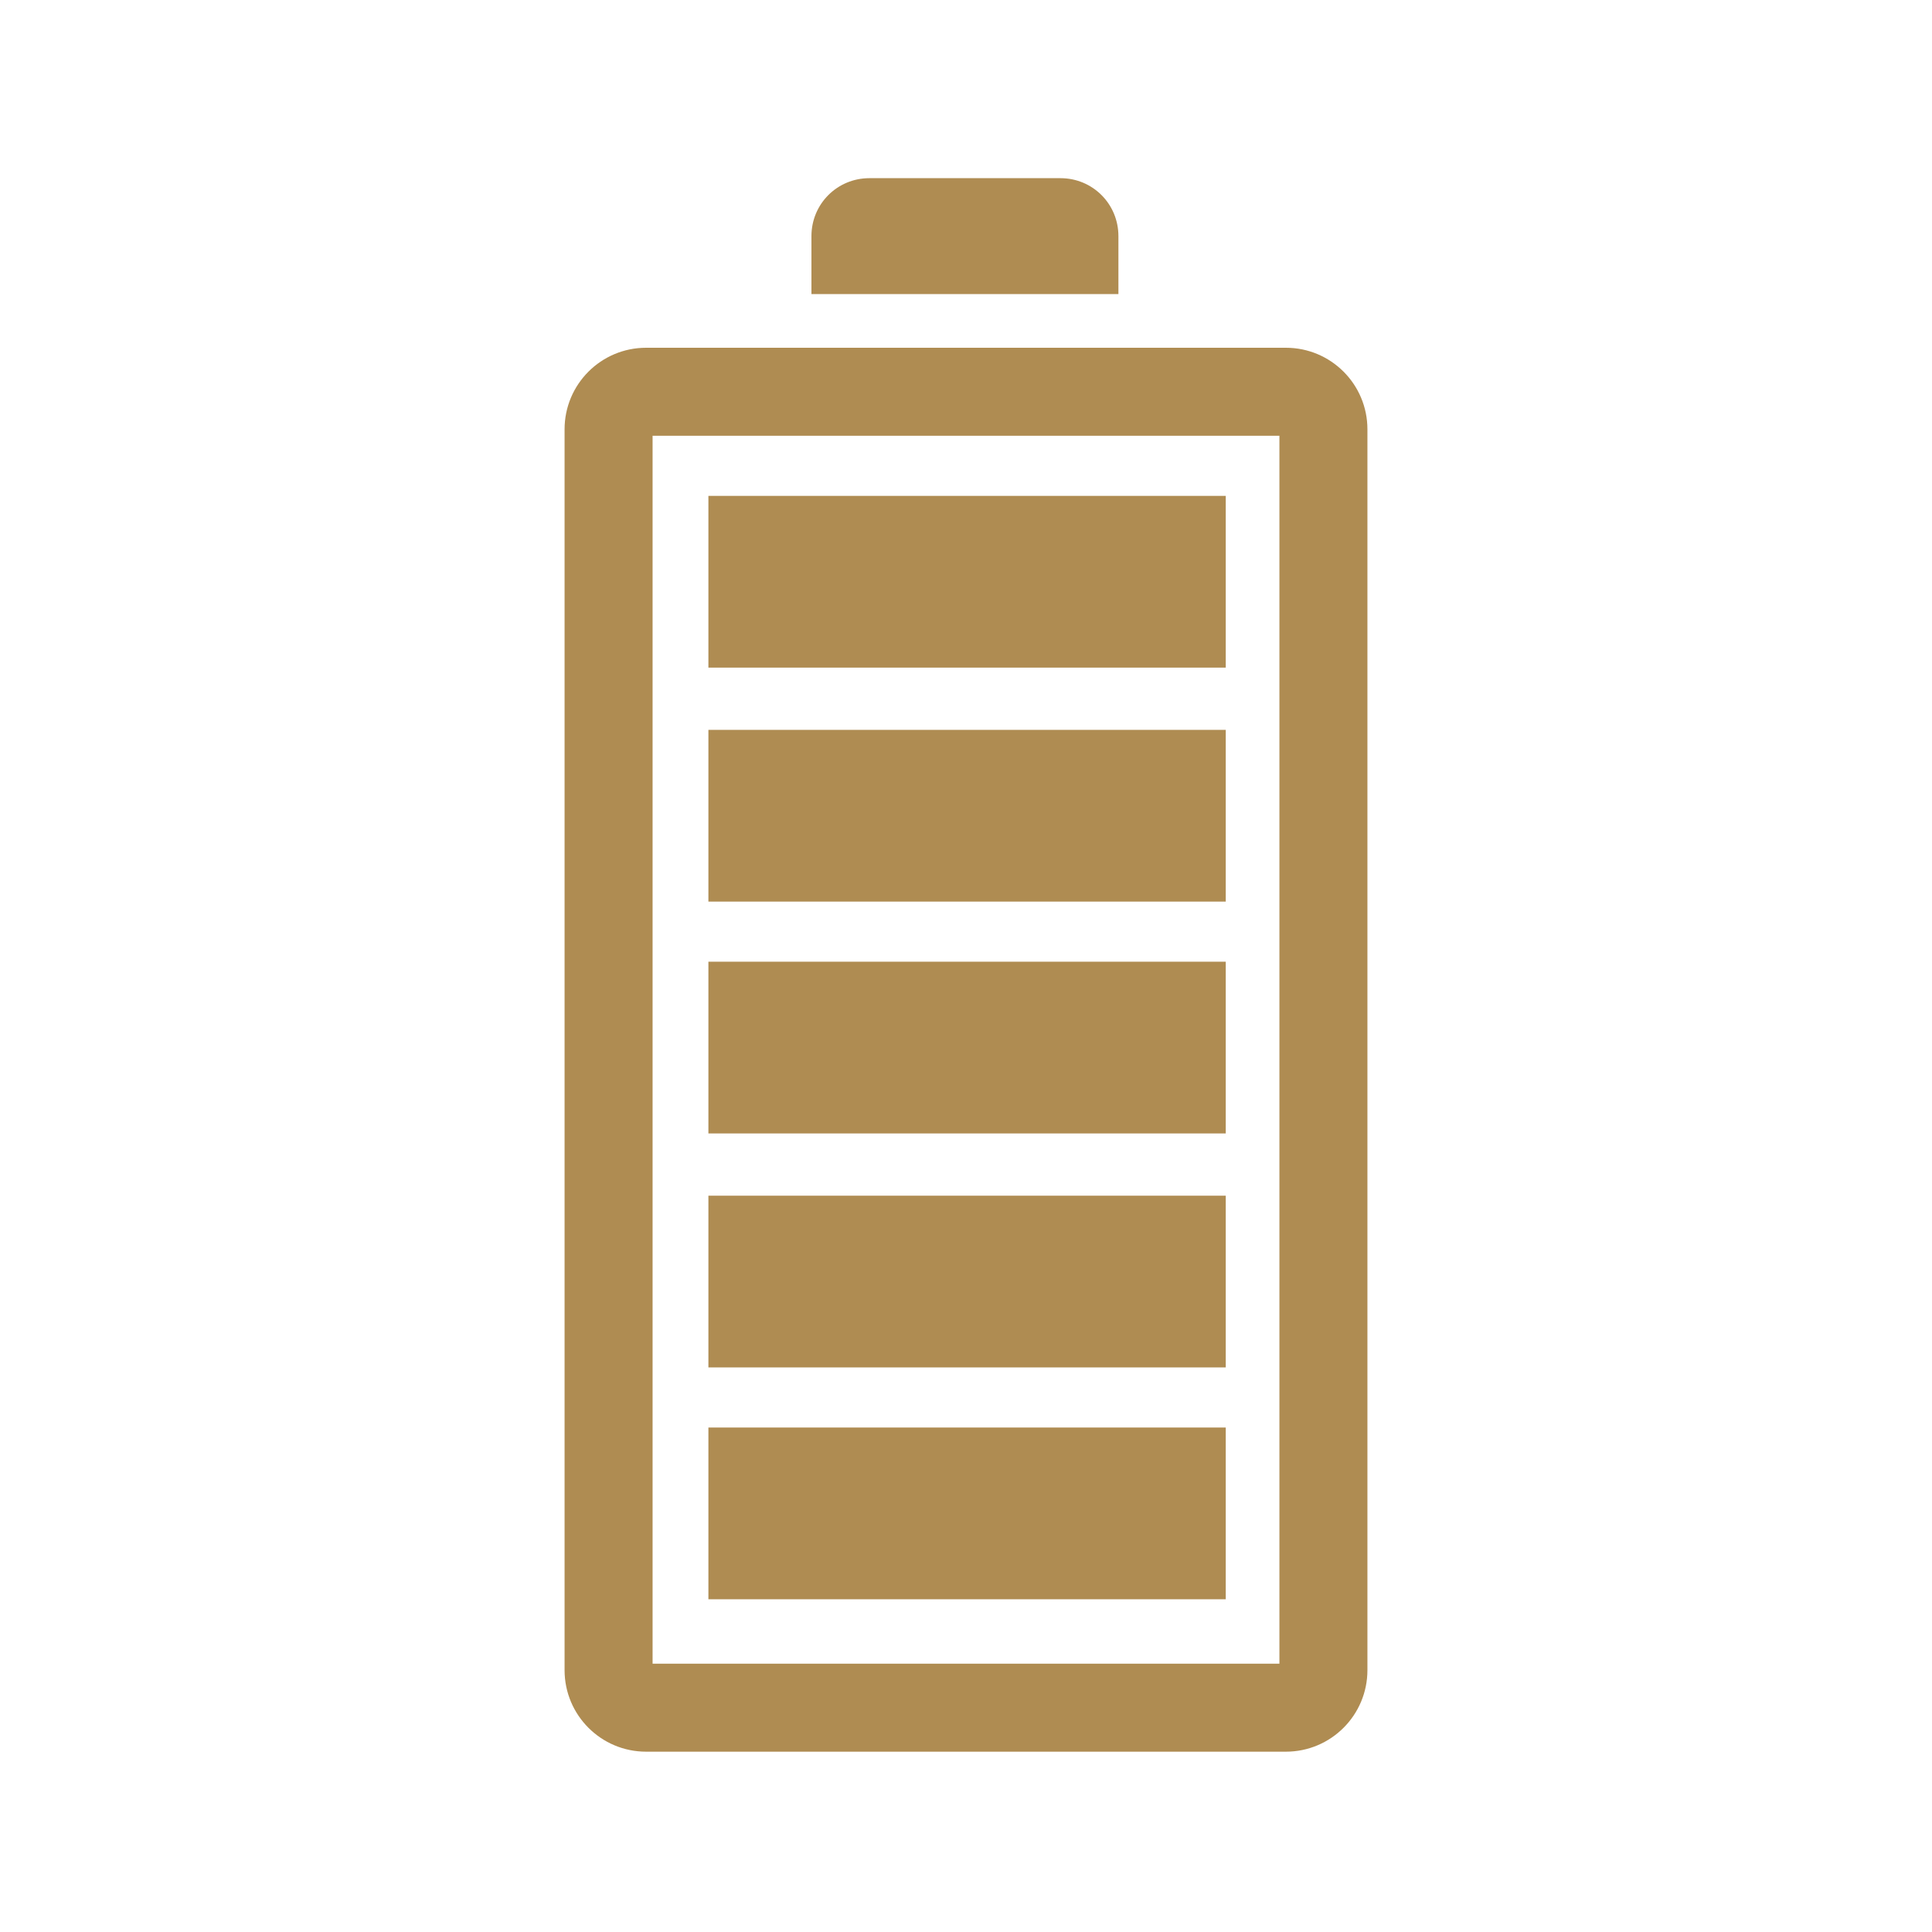 <?xml version="1.0" encoding="UTF-8"?>
<!-- Generator: Adobe Illustrator 28.1.0, SVG Export Plug-In . SVG Version: 6.00 Build 0)  -->
<svg xmlns="http://www.w3.org/2000/svg" xmlns:xlink="http://www.w3.org/1999/xlink" version="1.1" id="Livello_1" x="0px" y="0px" viewBox="0 0 90 90" style="enable-background:new 0 0 90 90;" xml:space="preserve">
<style type="text/css">
	
		.st0{clip-path:url(#SVGID_00000131328905497293188690000007982304583852973991_);fill-rule:evenodd;clip-rule:evenodd;fill:#AF8C52;}
</style>
<g>
	<defs>
		<rect id="SVGID_1_" x="26.2" y="8.2" width="37.5" height="73.5"></rect>
	</defs>
	<clipPath id="SVGID_00000031897011702194724790000004731951833388790146_">
		<use xlink:href="#SVGID_1_" style="overflow:visible;"></use>
	</clipPath>
	
		<path style="clip-path:url(#SVGID_00000031897011702194724790000004731951833388790146_);fill-rule:evenodd;clip-rule:evenodd;fill:#AF8C52;" d="   M59.6,77.5H30.4V20.3h29.2V77.5z M59.9,16.2H30.1c-2.1,0-3.8,1.7-3.8,3.8v57.8c0,2.1,1.7,3.8,3.8,3.8h29.8c2.1,0,3.8-1.7,3.8-3.8   V20C63.7,17.9,62,16.2,59.9,16.2z"></path>
	
		<path style="clip-path:url(#SVGID_00000031897011702194724790000004731951833388790146_);fill-rule:evenodd;clip-rule:evenodd;fill:#AF8C52;" d="   M52.1,11c0-1.5-1.2-2.7-2.7-2.7h-8.9c-1.5,0-2.7,1.2-2.7,2.7v2.7h14.3V11z"></path>
	
		<rect x="33" y="66.5" style="clip-path:url(#SVGID_00000031897011702194724790000004731951833388790146_);fill-rule:evenodd;clip-rule:evenodd;fill:#AF8C52;" width="24.1" height="8"></rect>
	
		<rect x="33" y="55.7" style="clip-path:url(#SVGID_00000031897011702194724790000004731951833388790146_);fill-rule:evenodd;clip-rule:evenodd;fill:#AF8C52;" width="24.1" height="8"></rect>
	
		<rect x="33" y="44.8" style="clip-path:url(#SVGID_00000031897011702194724790000004731951833388790146_);fill-rule:evenodd;clip-rule:evenodd;fill:#AF8C52;" width="24.1" height="8"></rect>
	
		<rect x="33" y="34" style="clip-path:url(#SVGID_00000031897011702194724790000004731951833388790146_);fill-rule:evenodd;clip-rule:evenodd;fill:#AF8C52;" width="24.1" height="8"></rect>
	
		<rect x="33" y="23.1" style="clip-path:url(#SVGID_00000031897011702194724790000004731951833388790146_);fill-rule:evenodd;clip-rule:evenodd;fill:#AF8C52;" width="24.1" height="8"></rect>
</g>
</svg>
